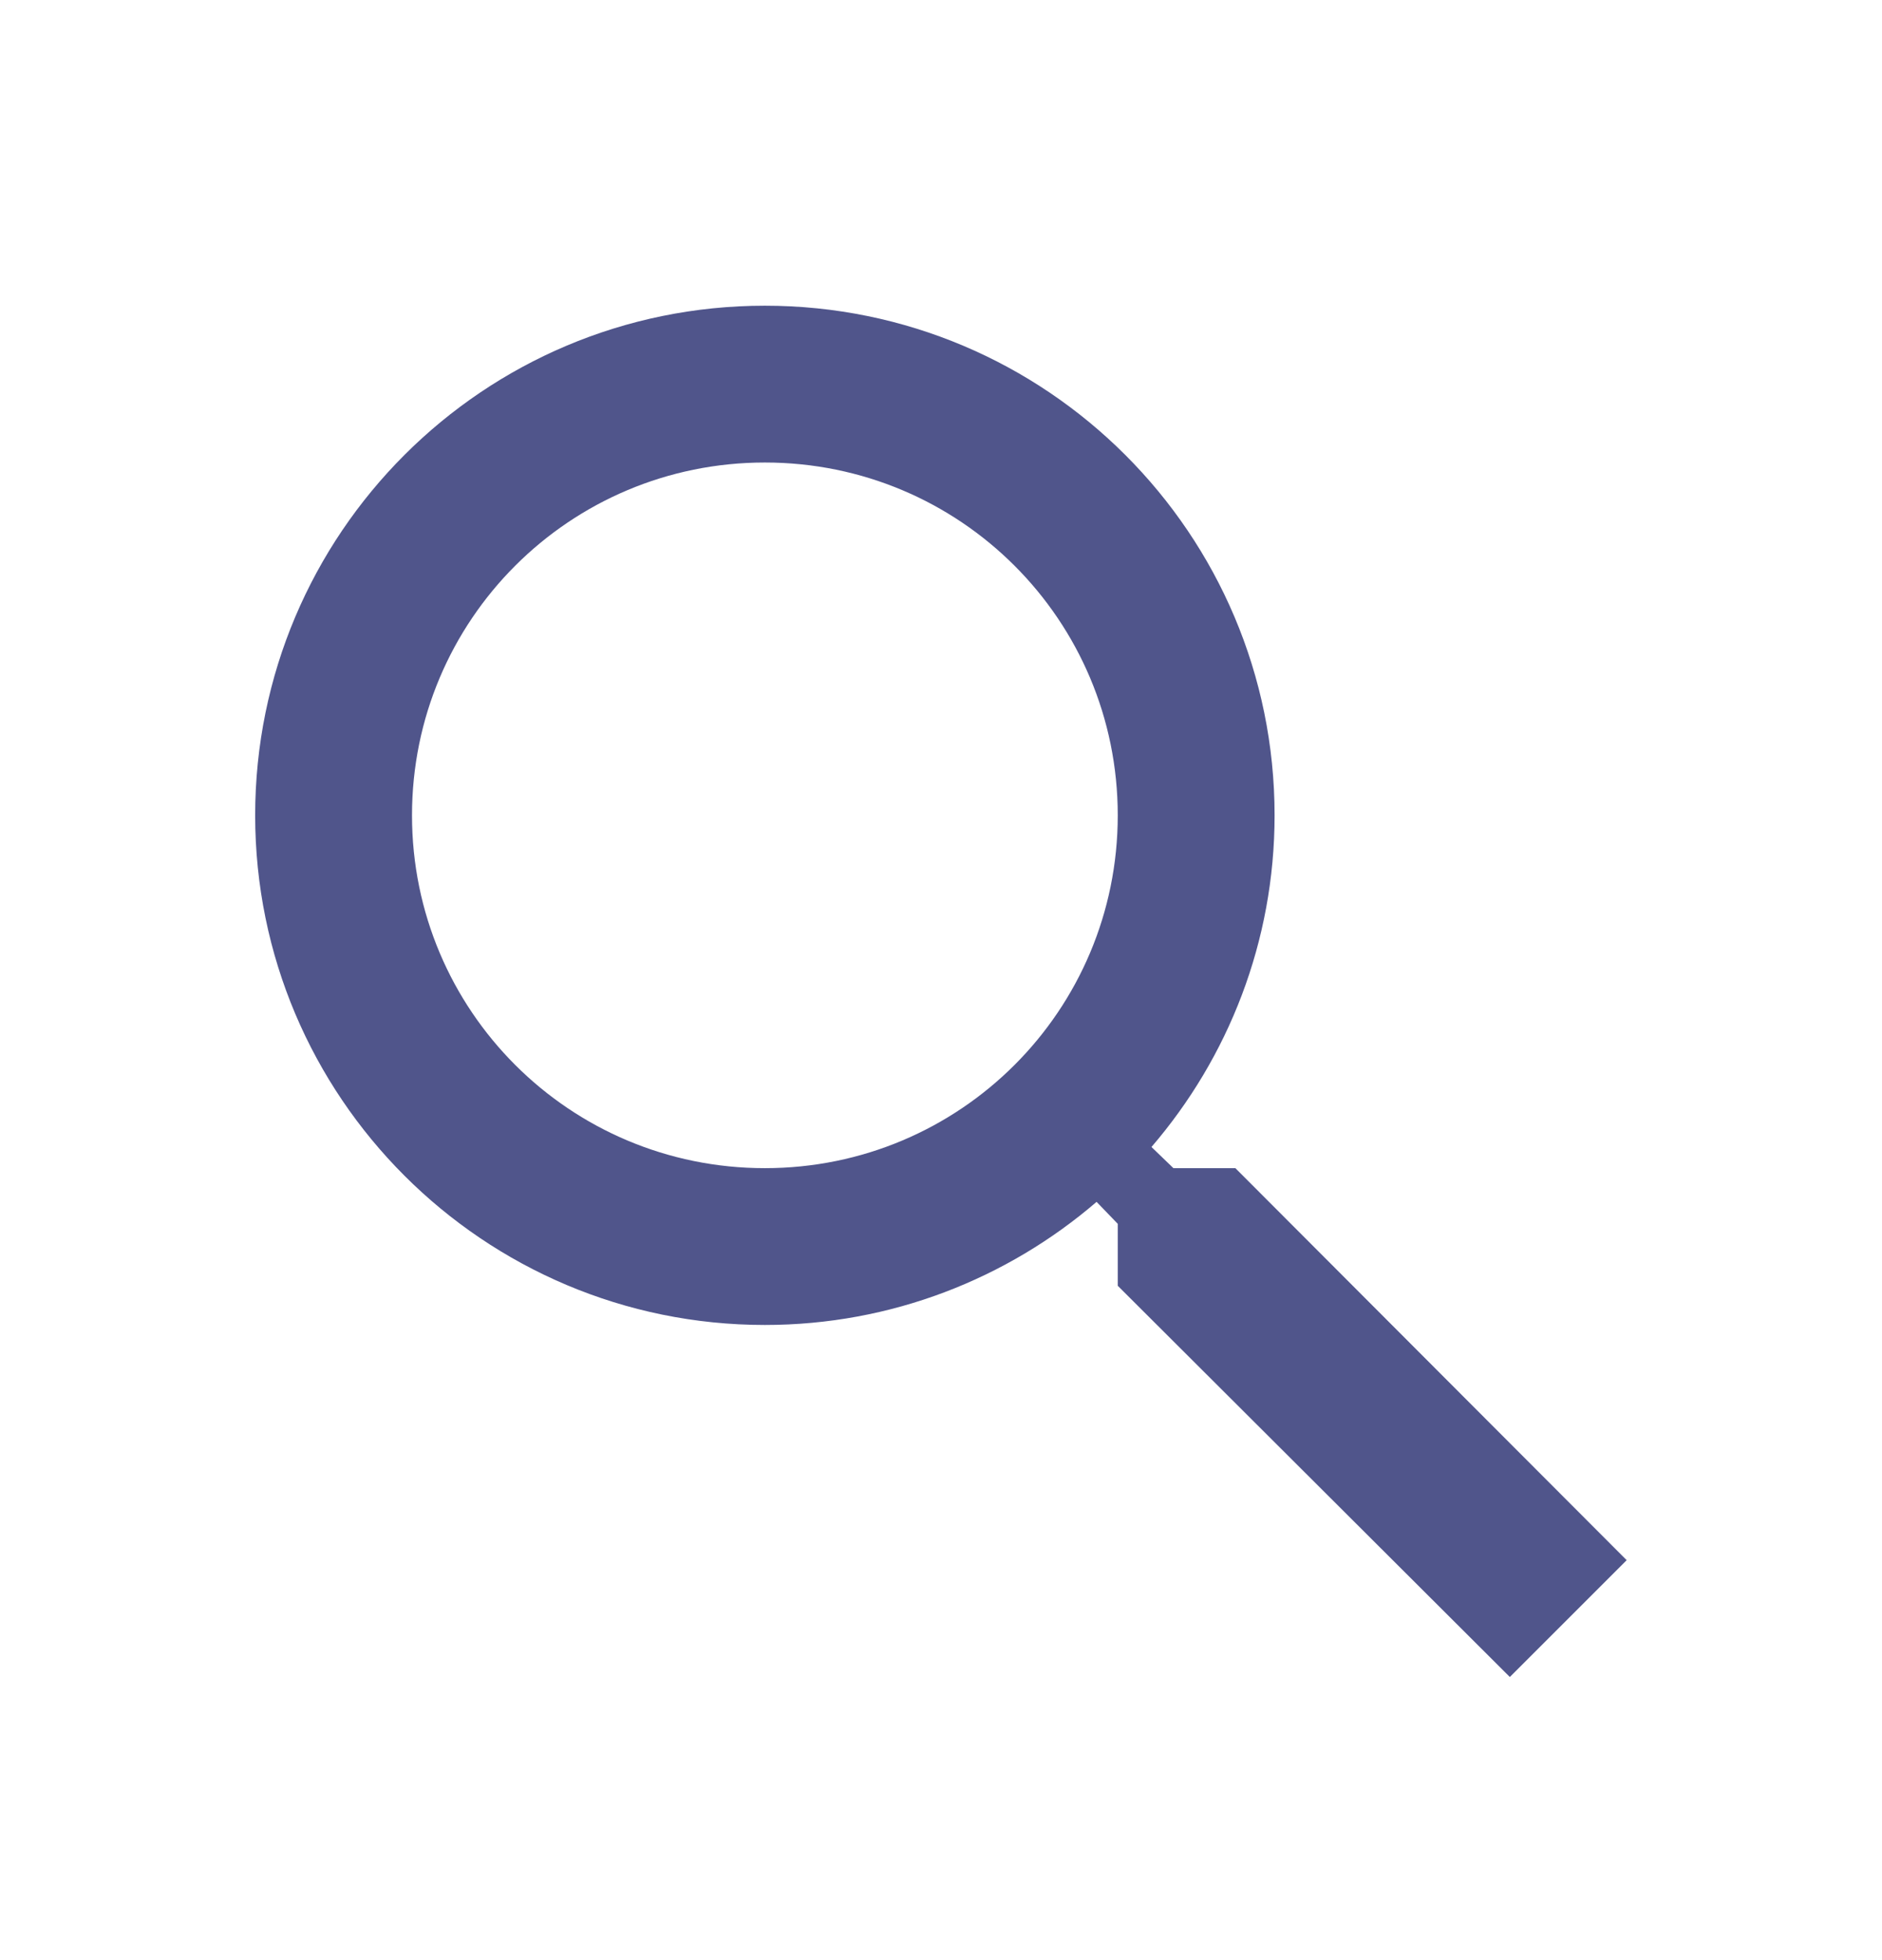<svg width="24" height="25" viewBox="0 0 24 25" fill="none" xmlns="http://www.w3.org/2000/svg">
<path d="M15.754 14.899H14.964L14.684 14.629C15.664 13.489 16.254 12.009 16.254 10.399C16.254 6.809 13.344 3.899 9.754 3.899C6.164 3.899 3.254 6.809 3.254 10.399C3.254 13.989 6.164 16.899 9.754 16.899C11.364 16.899 12.844 16.309 13.984 15.329L14.254 15.609V16.399L19.254 21.389L20.744 19.899L15.754 14.899ZM9.754 14.899C7.264 14.899 5.254 12.889 5.254 10.399C5.254 7.909 7.264 5.899 9.754 5.899C12.244 5.899 14.254 7.909 14.254 10.399C14.254 12.889 12.244 14.899 9.754 14.899Z" fill="#50558B"/>
</svg>
